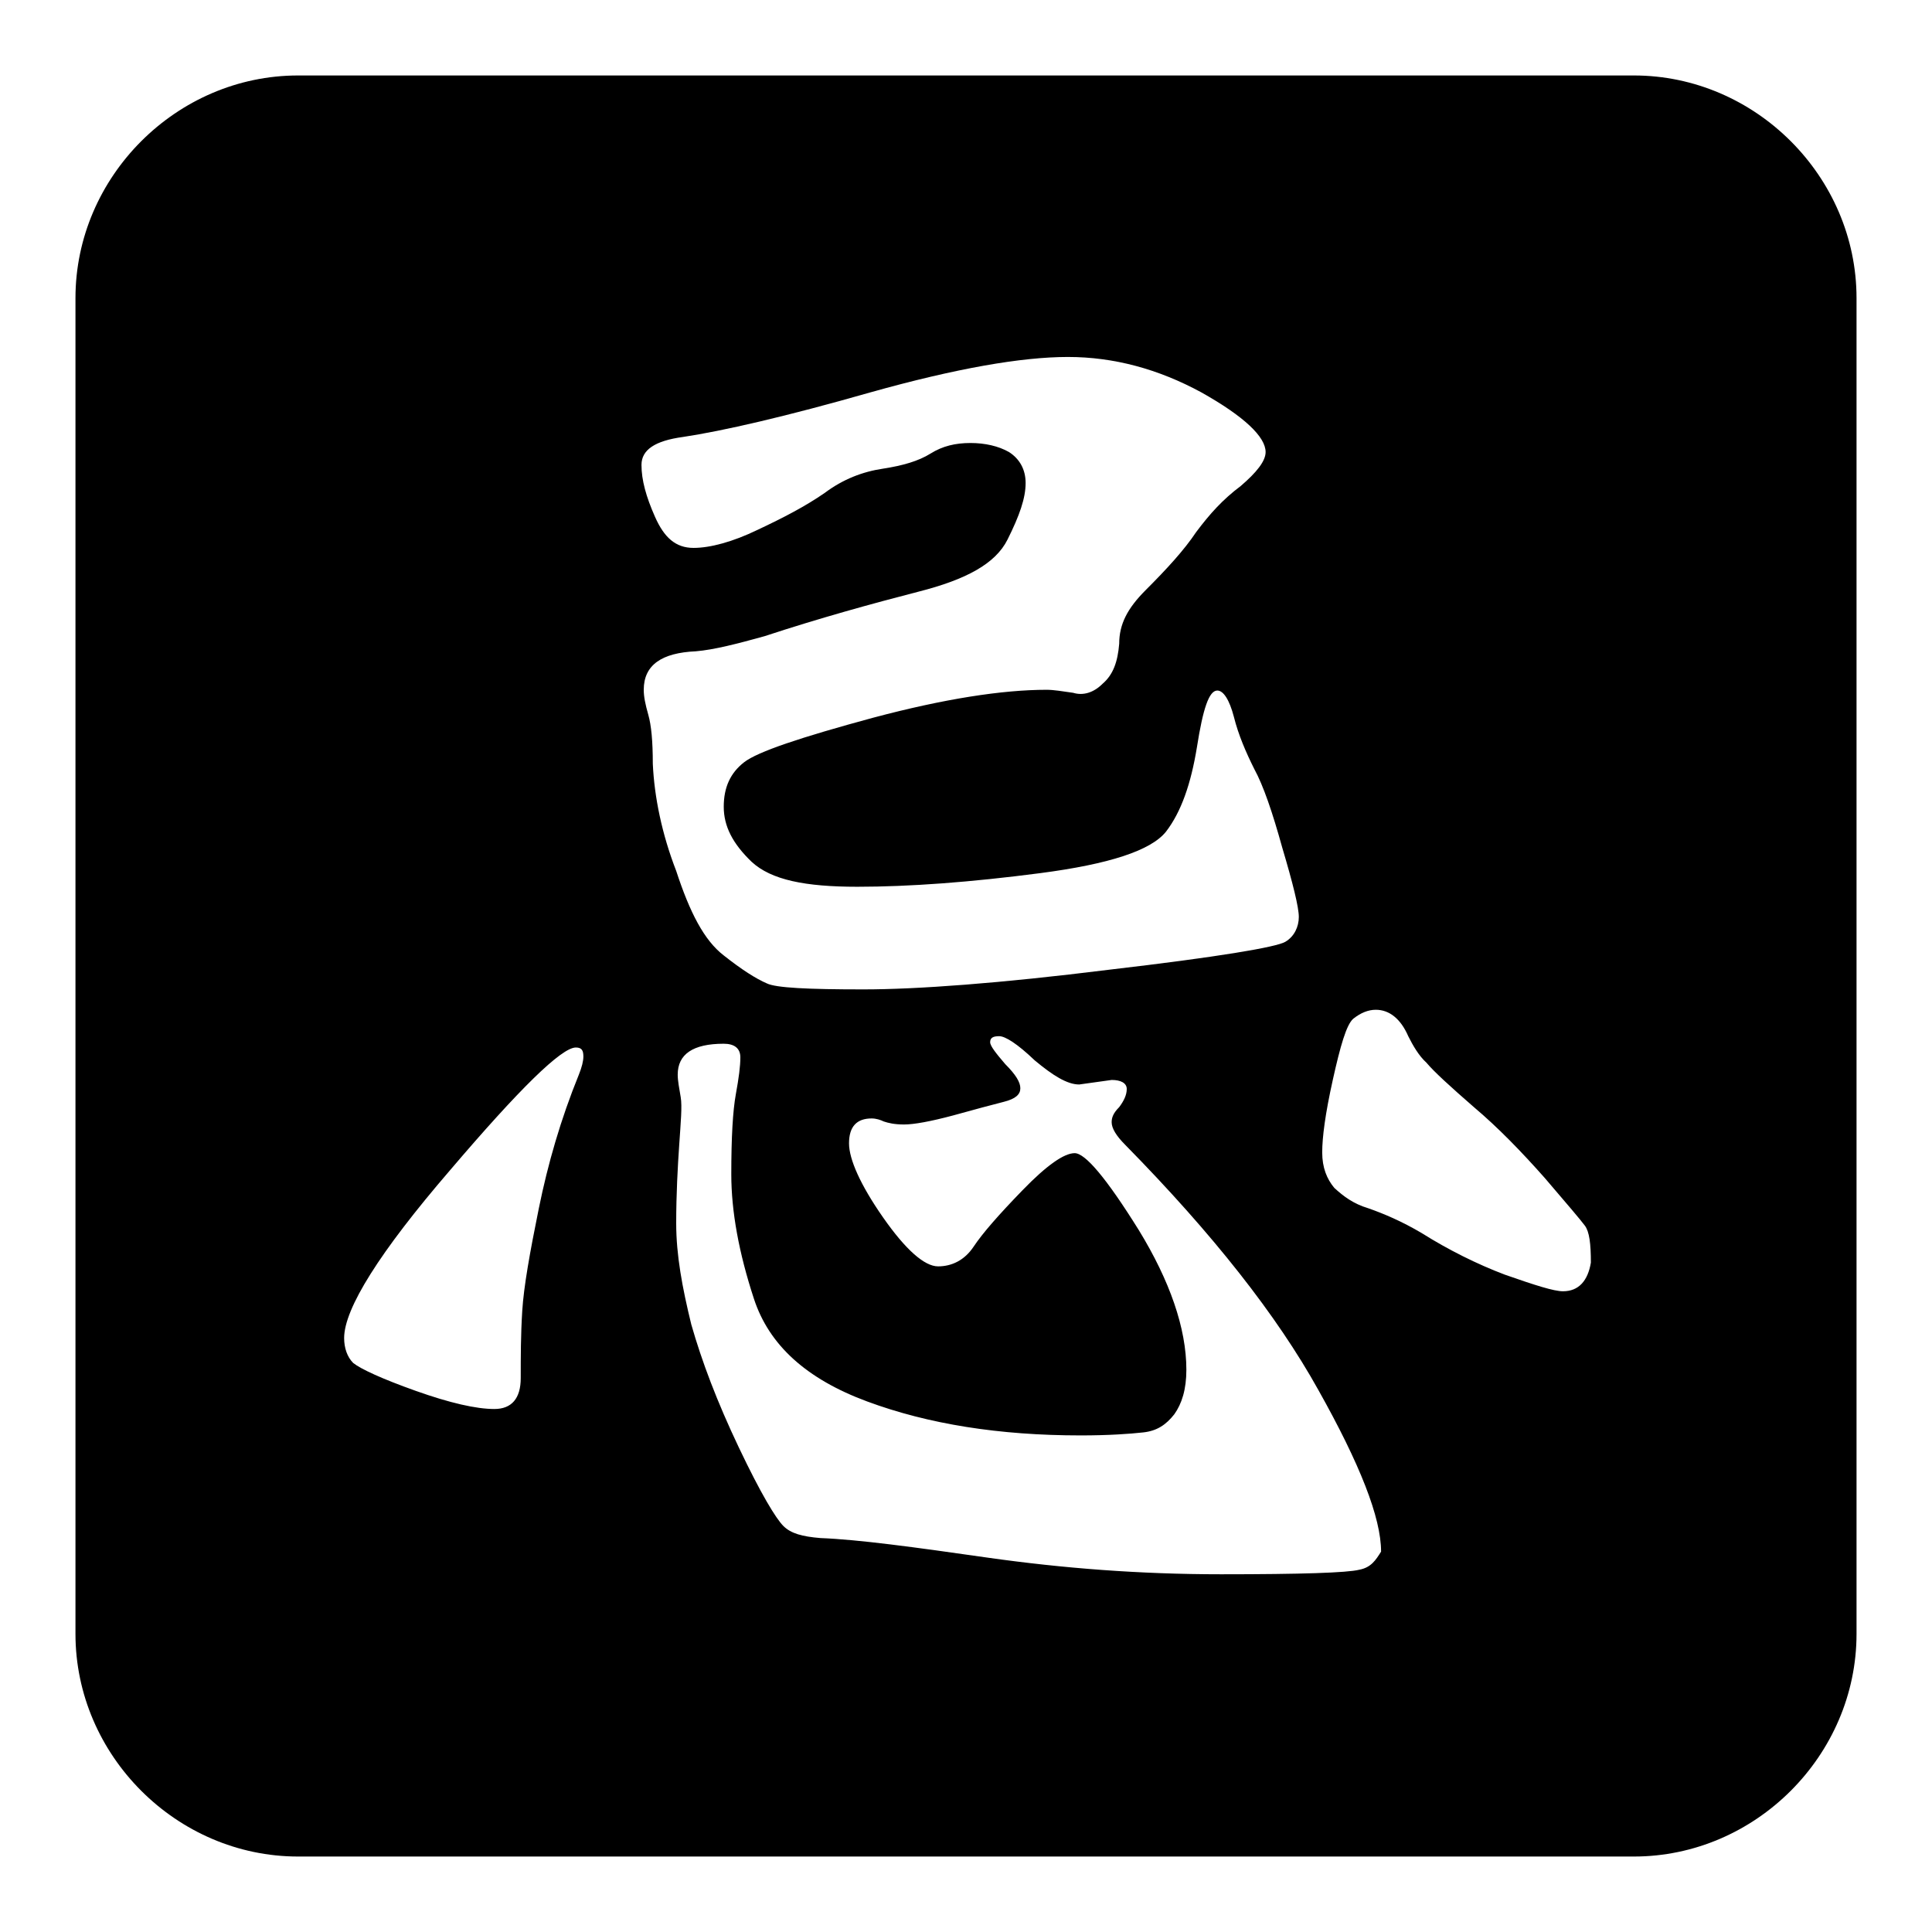 <?xml version="1.0" encoding="utf-8"?>
<!-- Svg Vector Icons : http://www.onlinewebfonts.com/icon -->
<!DOCTYPE svg PUBLIC "-//W3C//DTD SVG 1.1//EN" "http://www.w3.org/Graphics/SVG/1.1/DTD/svg11.dtd">
<svg version="1.1" xmlns="http://www.w3.org/2000/svg" xmlns:xlink="http://www.w3.org/1999/xlink" x="0px" y="0px" viewBox="0 0 256 256" enable-background="new 0 0 256 256" xml:space="preserve">
<g><g><path fill="#000000" d="M216.5,10h-177C23.4,10,10,23.4,10,39.5v177c0,16.1,13.4,29.5,29.5,29.5h177c16.1,0,29.5-13.4,29.5-29.5v-177C246,23.4,232.6,10,216.5,10z M76.7,142.4c-2.4,5.9-4.1,11.8-5.3,17.7c-1.2,5.9-2,10.4-2.2,13.6c-0.2,3.2-0.2,6.1-0.2,8.9c0,2.7-1.2,4.1-3.5,4.1c-2.4,0-5.9-0.8-10.4-2.4c-4.5-1.6-7.3-2.9-8.3-3.7c-0.8-0.8-1.2-2-1.2-3.3c0-3.9,4.7-11.4,14-22.2c9.2-10.8,14.8-16.3,16.7-16.3c0.8,0,1,0.4,1,1.2C77.3,140.6,77.1,141.4,76.7,142.4z M86.5,101.2c0-3-0.2-5.1-0.6-6.5c-0.4-1.4-0.6-2.4-0.6-3.3c0-3.3,2.4-4.9,6.9-5.1c2.4-0.2,5.5-1,9.1-2c7.3-2.4,14.2-4.3,20.4-5.9c6.3-1.6,10.2-3.7,11.8-6.9c1.6-3.2,2.4-5.5,2.4-7.5c0-1.8-0.8-3.2-2.2-4.1c-1.4-0.8-3.2-1.2-5.1-1.2c-2,0-3.7,0.4-5.3,1.4c-1.6,1-3.7,1.6-6.3,2c-2.7,0.4-5.3,1.4-7.7,3.2c-2.6,1.8-5.5,3.3-8.9,4.9c-3.3,1.6-6.3,2.4-8.5,2.4c-2.4,0-3.9-1.4-5.1-4.1c-1.2-2.7-1.8-4.9-1.8-6.9s1.8-3.2,5.5-3.7c5.3-0.8,13.6-2.7,24.8-5.9c11.4-3.2,20.1-4.7,26.2-4.7s12,1.6,17.7,4.7c5.7,3.2,8.5,5.9,8.5,7.9c0,1.2-1.2,2.7-3.3,4.5c-2.4,1.8-4.1,3.7-5.9,6.1c-1.6,2.4-3.9,4.9-6.7,7.7c-2.4,2.4-3.5,4.5-3.5,7.1c-0.2,2.4-0.8,4.1-2.2,5.3c-1.2,1.2-2.6,1.6-3.9,1.2c-1.4-0.2-2.6-0.4-3.5-0.4c-5.9,0-13.6,1.2-23,3.7c-9.6,2.6-15.3,4.5-17.1,5.9c-1.8,1.4-2.7,3.3-2.7,5.9s1.2,4.9,3.7,7.3c2.6,2.4,7.1,3.3,14,3.3s15-0.6,24.2-1.8c9.2-1.2,14.7-3,16.7-5.5c2-2.6,3.3-6.3,4.1-11.2c0.8-5.1,1.6-7.5,2.7-7.5c0.8,0,1.6,1.2,2.2,3.5c0.6,2.4,1.6,4.7,2.7,6.9c1.2,2.2,2.4,5.7,3.7,10.4c1.4,4.7,2.2,7.9,2.2,9.2s-0.6,2.6-1.8,3.3s-8.8,2-23.4,3.7c-14.4,1.8-25.4,2.6-32.5,2.6c-7.3,0-11.6-0.2-12.8-0.8c-1.4-0.6-3.3-1.8-5.7-3.7c-2.6-2-4.5-5.7-6.3-11.2C87.7,110.5,86.7,105.6,86.5,101.2z M180.1,208c-1.6,0.4-7.7,0.6-18.3,0.6c-10.8,0-21-0.8-30.9-2.2c-9.8-1.4-17.1-2.4-22.2-2.6c-2.4-0.2-3.9-0.6-4.9-1.6c-1-1-3-4.3-5.9-10.4c-2.9-6.1-4.9-11.4-6.3-16.3c-1.2-4.9-2-9.2-2-13.4c0-3.9,0.2-7.5,0.4-10.4c0.2-3,0.4-5.1,0.2-6.3c-0.2-1.2-0.4-2.2-0.4-3c0-2.7,2-4.1,6.1-4.1c1.4,0,2.2,0.6,2.2,1.8c0,1.2-0.2,2.7-0.6,4.9c-0.4,2.2-0.6,5.7-0.6,10.6c0,4.9,1,10.4,3,16.5c2,6.1,6.9,10.6,15,13.6c8.1,3,17.5,4.5,28.3,4.5c3.7,0,6.5-0.2,8.3-0.4c1.8-0.2,3-1,4.1-2.4c1-1.4,1.6-3.3,1.6-5.9c0-5.5-2.2-11.8-6.3-18.5c-4.3-6.9-7.1-10.2-8.5-10.2s-3.7,1.6-6.9,4.9c-3.2,3.3-5.3,5.7-6.5,7.5c-1.2,1.8-2.9,2.6-4.7,2.6c-1.8,0-4.3-2.2-7.3-6.5c-3-4.3-4.5-7.7-4.5-9.8c0-2.2,1-3.3,3-3.3c0.6,0,1.2,0.2,1.6,0.4c0.6,0.2,1.4,0.4,2.7,0.4s3.5-0.4,6.5-1.2c2.9-0.8,5.1-1.4,6.7-1.8c1.6-0.4,2.2-1,2.2-1.8s-0.6-1.8-2-3.2c-1.2-1.4-2-2.4-2-2.9c0-0.6,0.4-0.8,1.2-0.8s2.4,1,4.7,3.2c2.4,2,4.3,3.2,5.9,3.2l4.3-0.6c1.2,0,2,0.4,2,1.2s-0.4,1.6-1,2.4c-0.8,0.8-1,1.4-1,2c0,0.8,0.6,1.8,1.8,3c11.6,11.8,20.1,22.6,25.6,32.5c5.5,9.8,8.3,16.9,8.3,21.4C182.3,206.7,181.7,207.7,180.1,208z M207.1,171.1c-1.2,0-3.7-0.8-7.7-2.2c-3.7-1.4-7.5-3.3-11-5.5c-2.7-1.6-5.1-2.6-7.1-3.3c-2-0.6-3.3-1.6-4.5-2.7c-1-1.2-1.6-2.7-1.6-4.7c0-2,0.4-5.1,1.4-9.6c1-4.5,1.8-7.3,2.7-8.1c1-0.8,2-1.2,3-1.2c1.8,0,3.3,1.2,4.3,3.5c0.6,1.2,1.4,2.6,2.4,3.5c1,1.2,3.2,3.2,6.3,5.9c3.2,2.7,6.3,5.9,9.4,9.4c3,3.5,4.7,5.5,5.3,6.3c0.6,0.8,0.8,2.4,0.8,4.9C210.4,169.7,209.2,171.1,207.1,171.1z"/></g></g>
</svg>